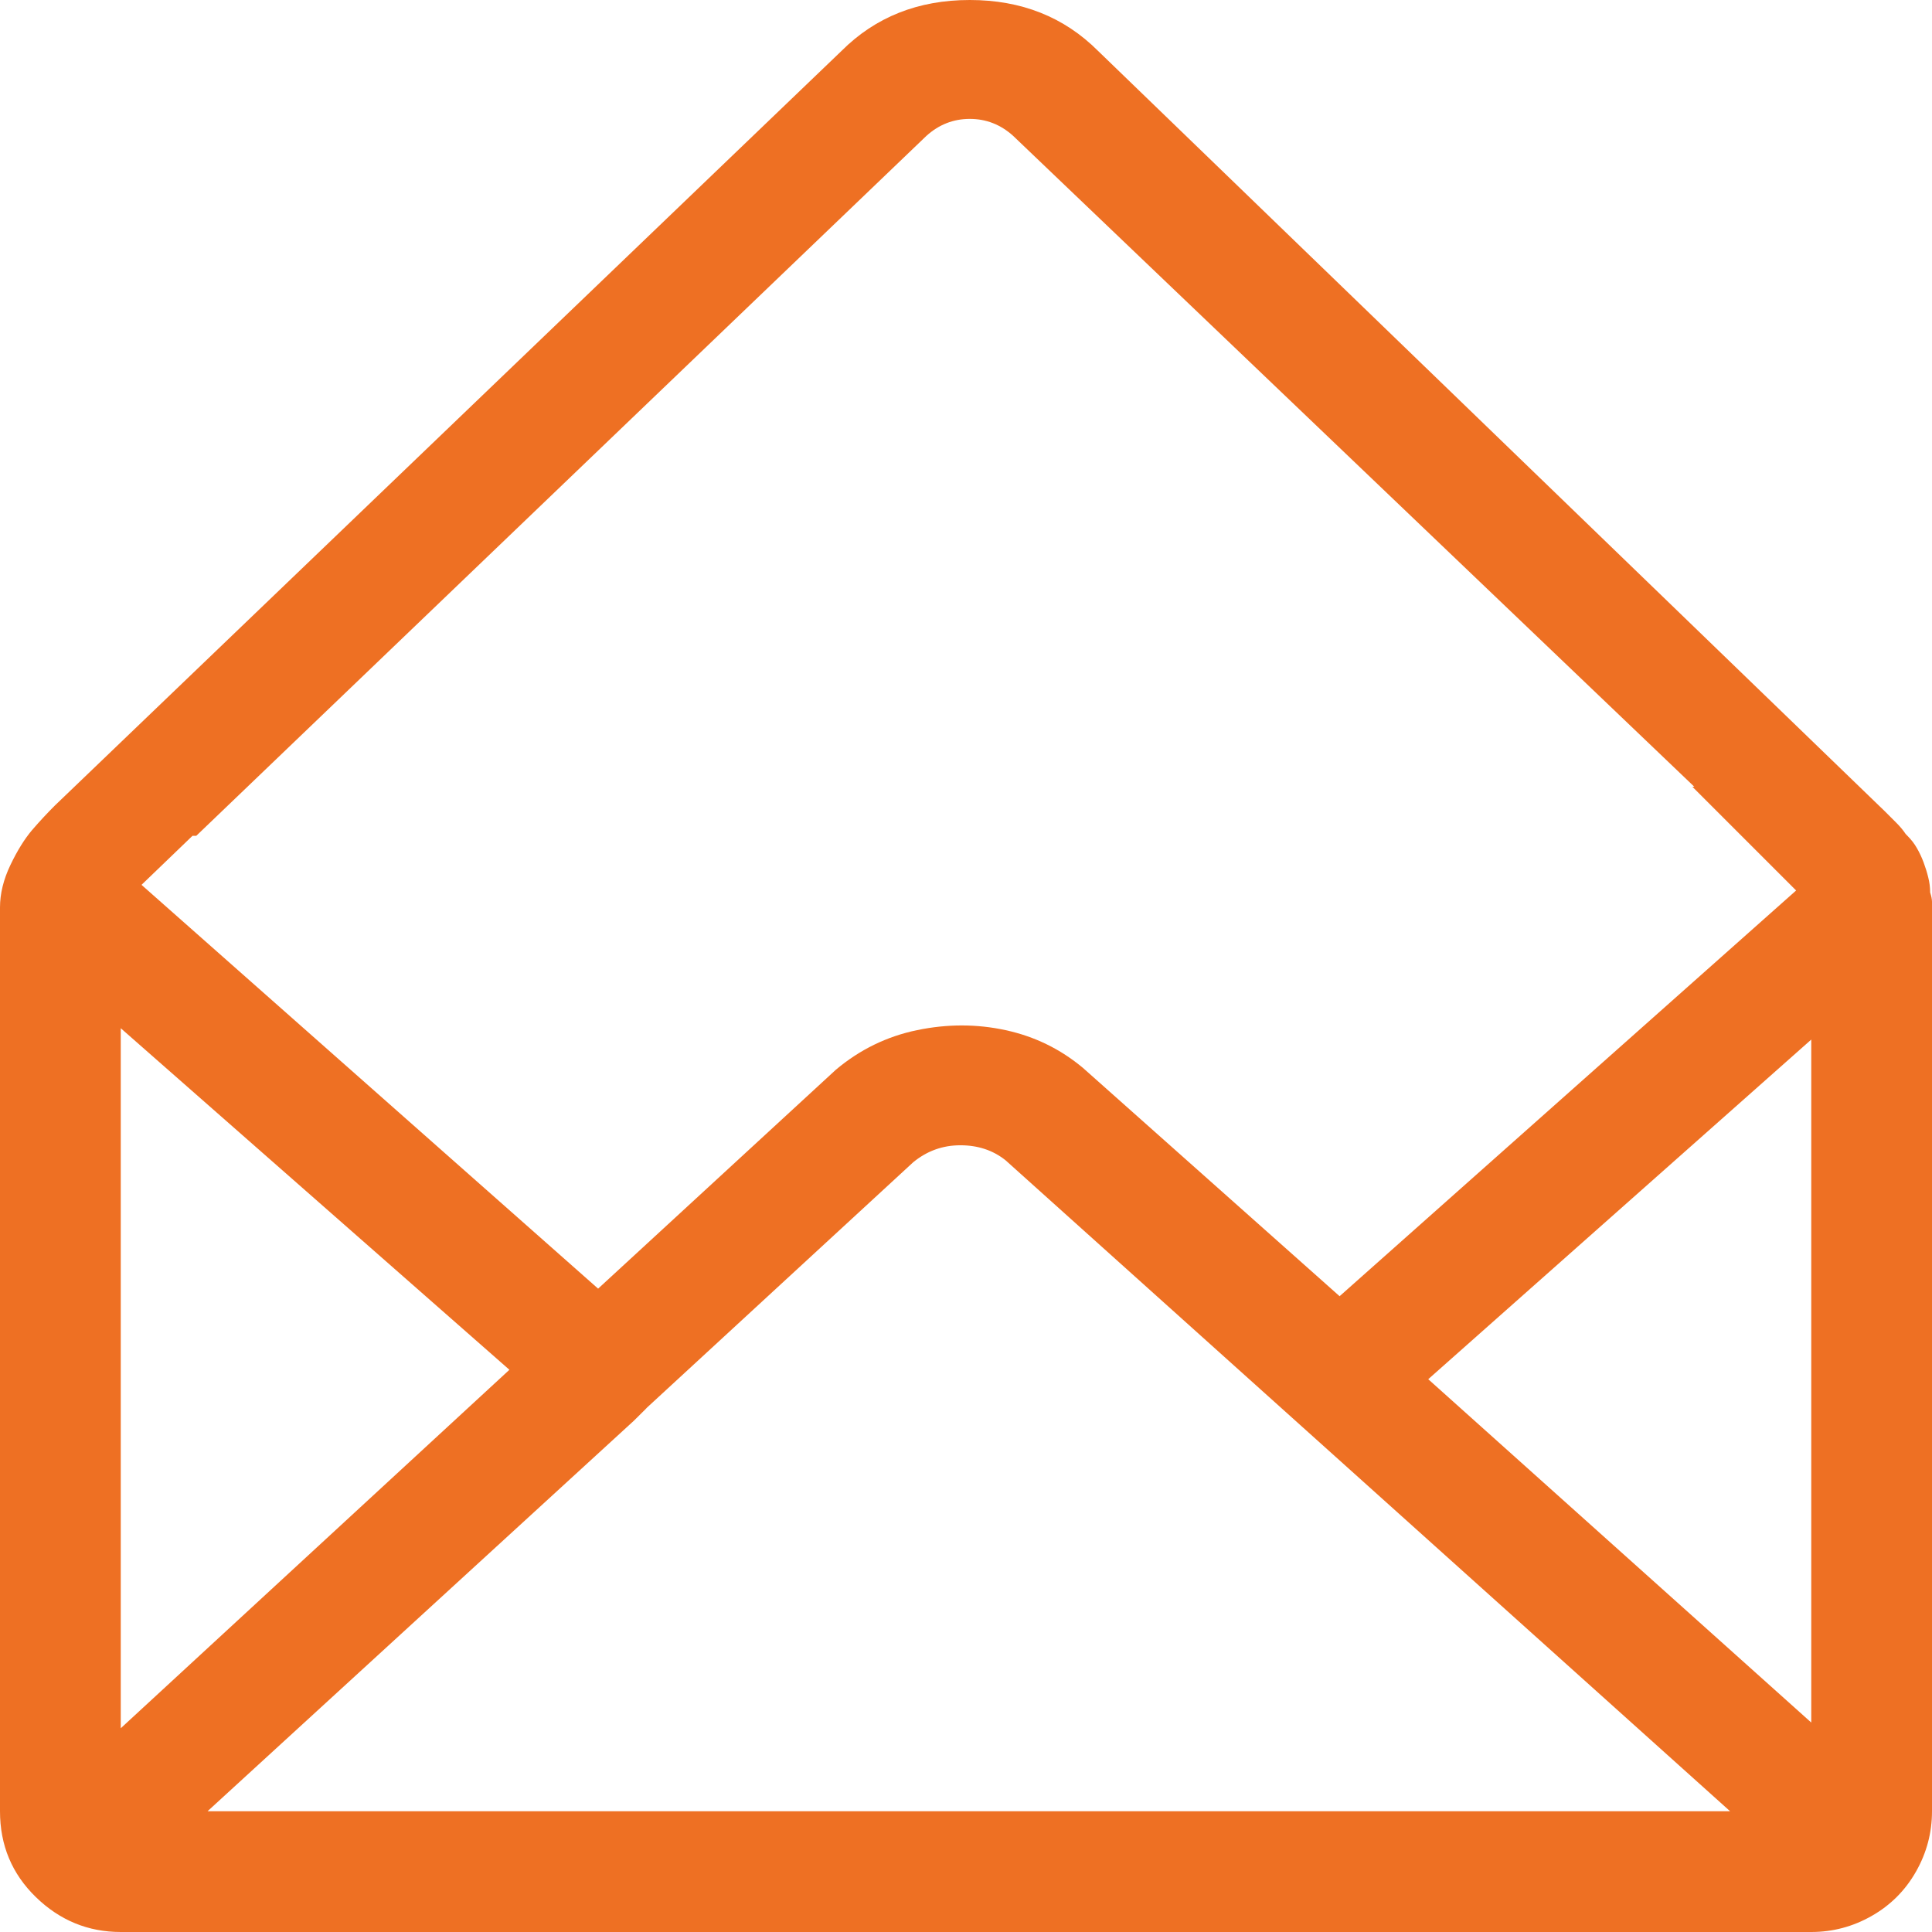 <?xml version="1.0" encoding="UTF-8"?>
<svg width="24px" height="24px" viewBox="0 0 24 24" version="1.1" xmlns="http://www.w3.org/2000/svg" xmlns:xlink="http://www.w3.org/1999/xlink">
    <title>icon/email</title>
    <g id="icon/email" stroke="none" stroke-width="1" fill="none" fill-rule="evenodd">
        <path d="M23.977,11.086 C23.977,11.023 23.969,10.961 23.953,10.898 C23.938,10.836 23.918,10.773 23.895,10.711 C23.871,10.648 23.844,10.59 23.812,10.535 C23.781,10.48 23.742,10.43 23.695,10.383 L23.672,10.359 C23.641,10.312 23.602,10.266 23.555,10.219 C23.508,10.172 23.461,10.125 23.414,10.078 L13.641,0.633 C13.219,0.211 12.688,0 12.047,0 C11.406,0 10.875,0.211 10.453,0.633 L0.68,10.008 C0.586,10.102 0.492,10.203 0.398,10.312 C0.305,10.422 0.215,10.566 0.129,10.746 C0.043,10.926 0,11.102 0,11.273 L0,22.5 C0,22.922 0.148,23.277 0.445,23.566 C0.742,23.855 1.094,24 1.5,24 L22.5,24 C22.766,24 23.016,23.934 23.25,23.801 C23.484,23.668 23.668,23.484 23.801,23.25 C23.934,23.016 24,22.766 24,22.5 L24,11.297 C24,11.266 24,11.234 24,11.203 C24,11.172 23.992,11.133 23.977,11.086 Z M6.328,17.016 L1.5,21.469 L1.5,12.773 L6.328,17.016 Z M7.875,17.648 C7.922,17.602 7.969,17.555 8.016,17.508 C8.031,17.492 8.039,17.484 8.039,17.484 L11.344,14.438 C11.516,14.297 11.711,14.227 11.93,14.227 C12.148,14.227 12.336,14.289 12.492,14.414 L21.492,22.5 L2.578,22.5 L7.875,17.648 Z M17.742,17.133 L22.5,12.914 L22.5,21.398 L17.742,17.133 Z M2.438,10.383 L11.508,1.688 C11.664,1.547 11.844,1.477 12.047,1.477 C12.25,1.477 12.43,1.547 12.586,1.688 L21.047,9.773 L21.023,9.773 L22.312,11.062 L16.641,16.102 L13.453,13.266 C13.172,13.031 12.852,12.875 12.492,12.797 C12.133,12.719 11.766,12.719 11.391,12.797 C11.016,12.875 10.68,13.039 10.383,13.289 L7.43,16.008 L1.758,10.992 L2.391,10.383 L2.438,10.383 Z" id="Shape" fill="#EE7023" fill-rule="nonzero"></path>
    </g>
</svg>